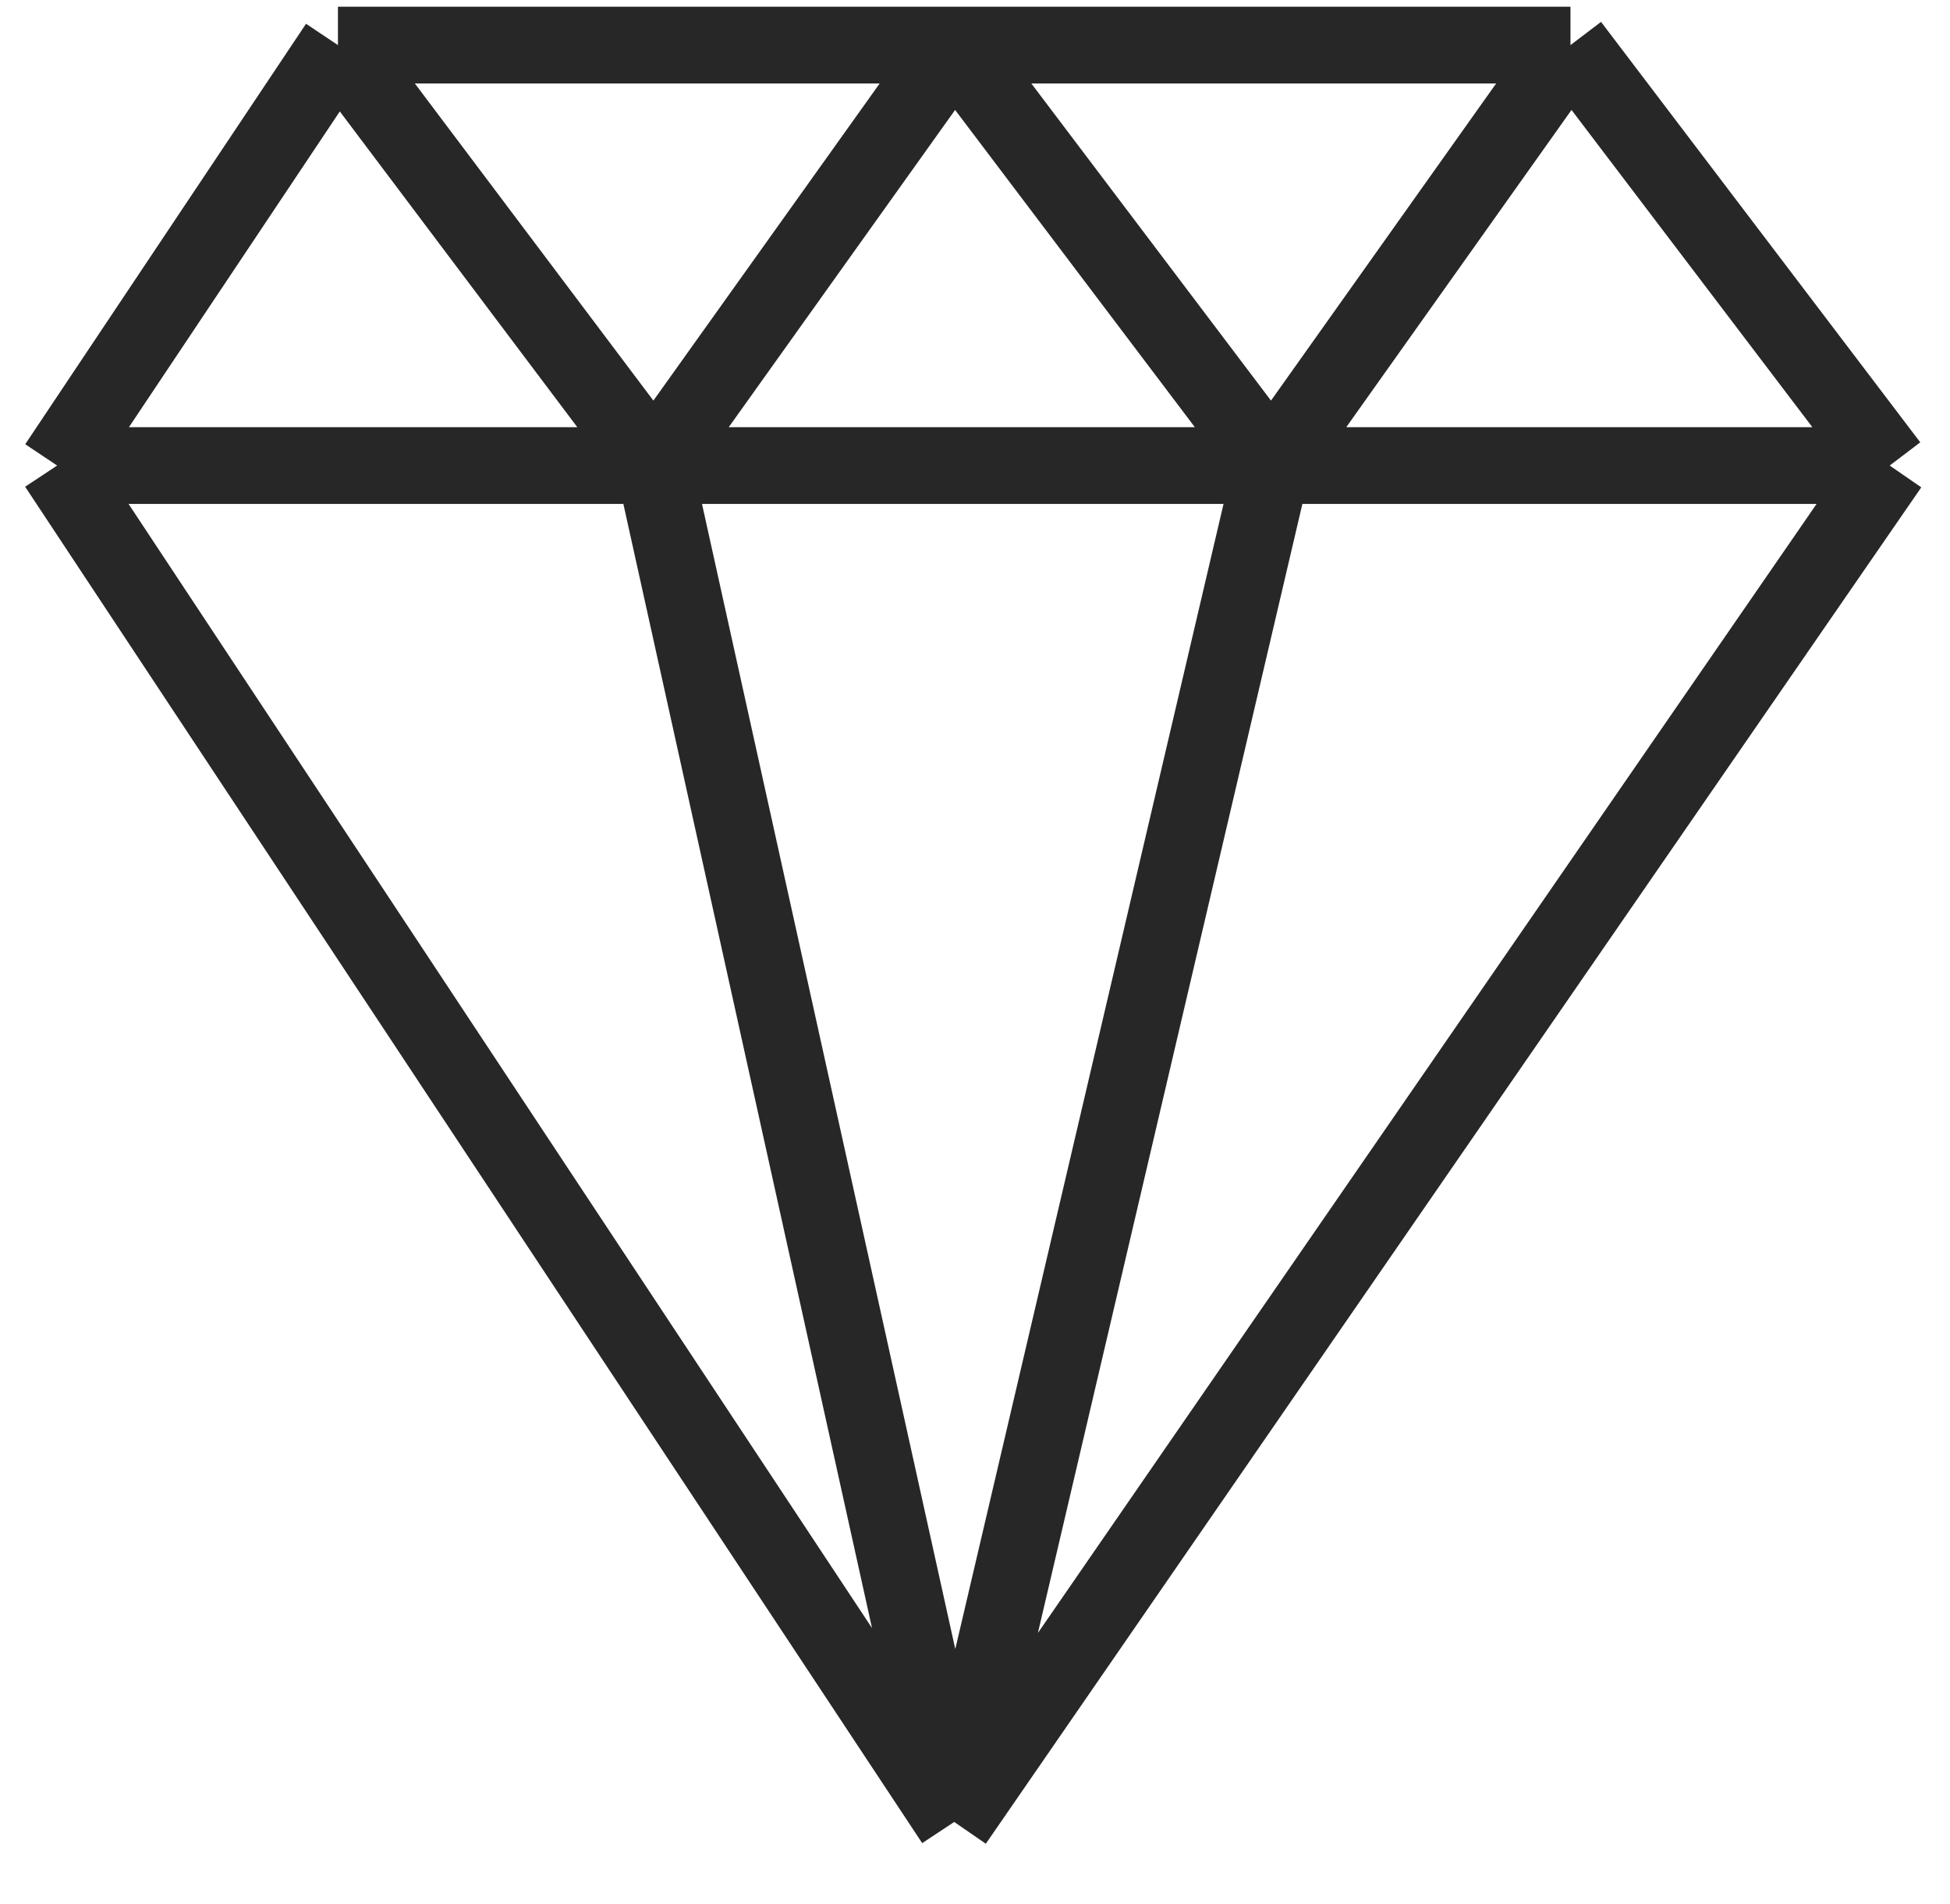<?xml version="1.0" encoding="UTF-8"?> <svg xmlns="http://www.w3.org/2000/svg" width="127" height="124" viewBox="0 0 127 124" fill="none"> <path d="M3.722 30.32L22.01 2.937M3.722 30.32H42.607M3.722 30.32L62.146 118.659M22.01 2.937L42.607 30.32M22.01 2.937H62.146M102.282 2.937L123.072 30.32M102.282 2.937H62.146M102.282 2.937L82.84 30.32M123.072 30.32H82.84M123.072 30.32L62.146 118.659M42.607 30.32L62.146 2.937M42.607 30.32H82.84M42.607 30.32L62.146 118.659M62.146 2.937L82.84 30.32M82.84 30.32L62.146 118.659" stroke="#272727" stroke-width="5"></path> </svg> 
